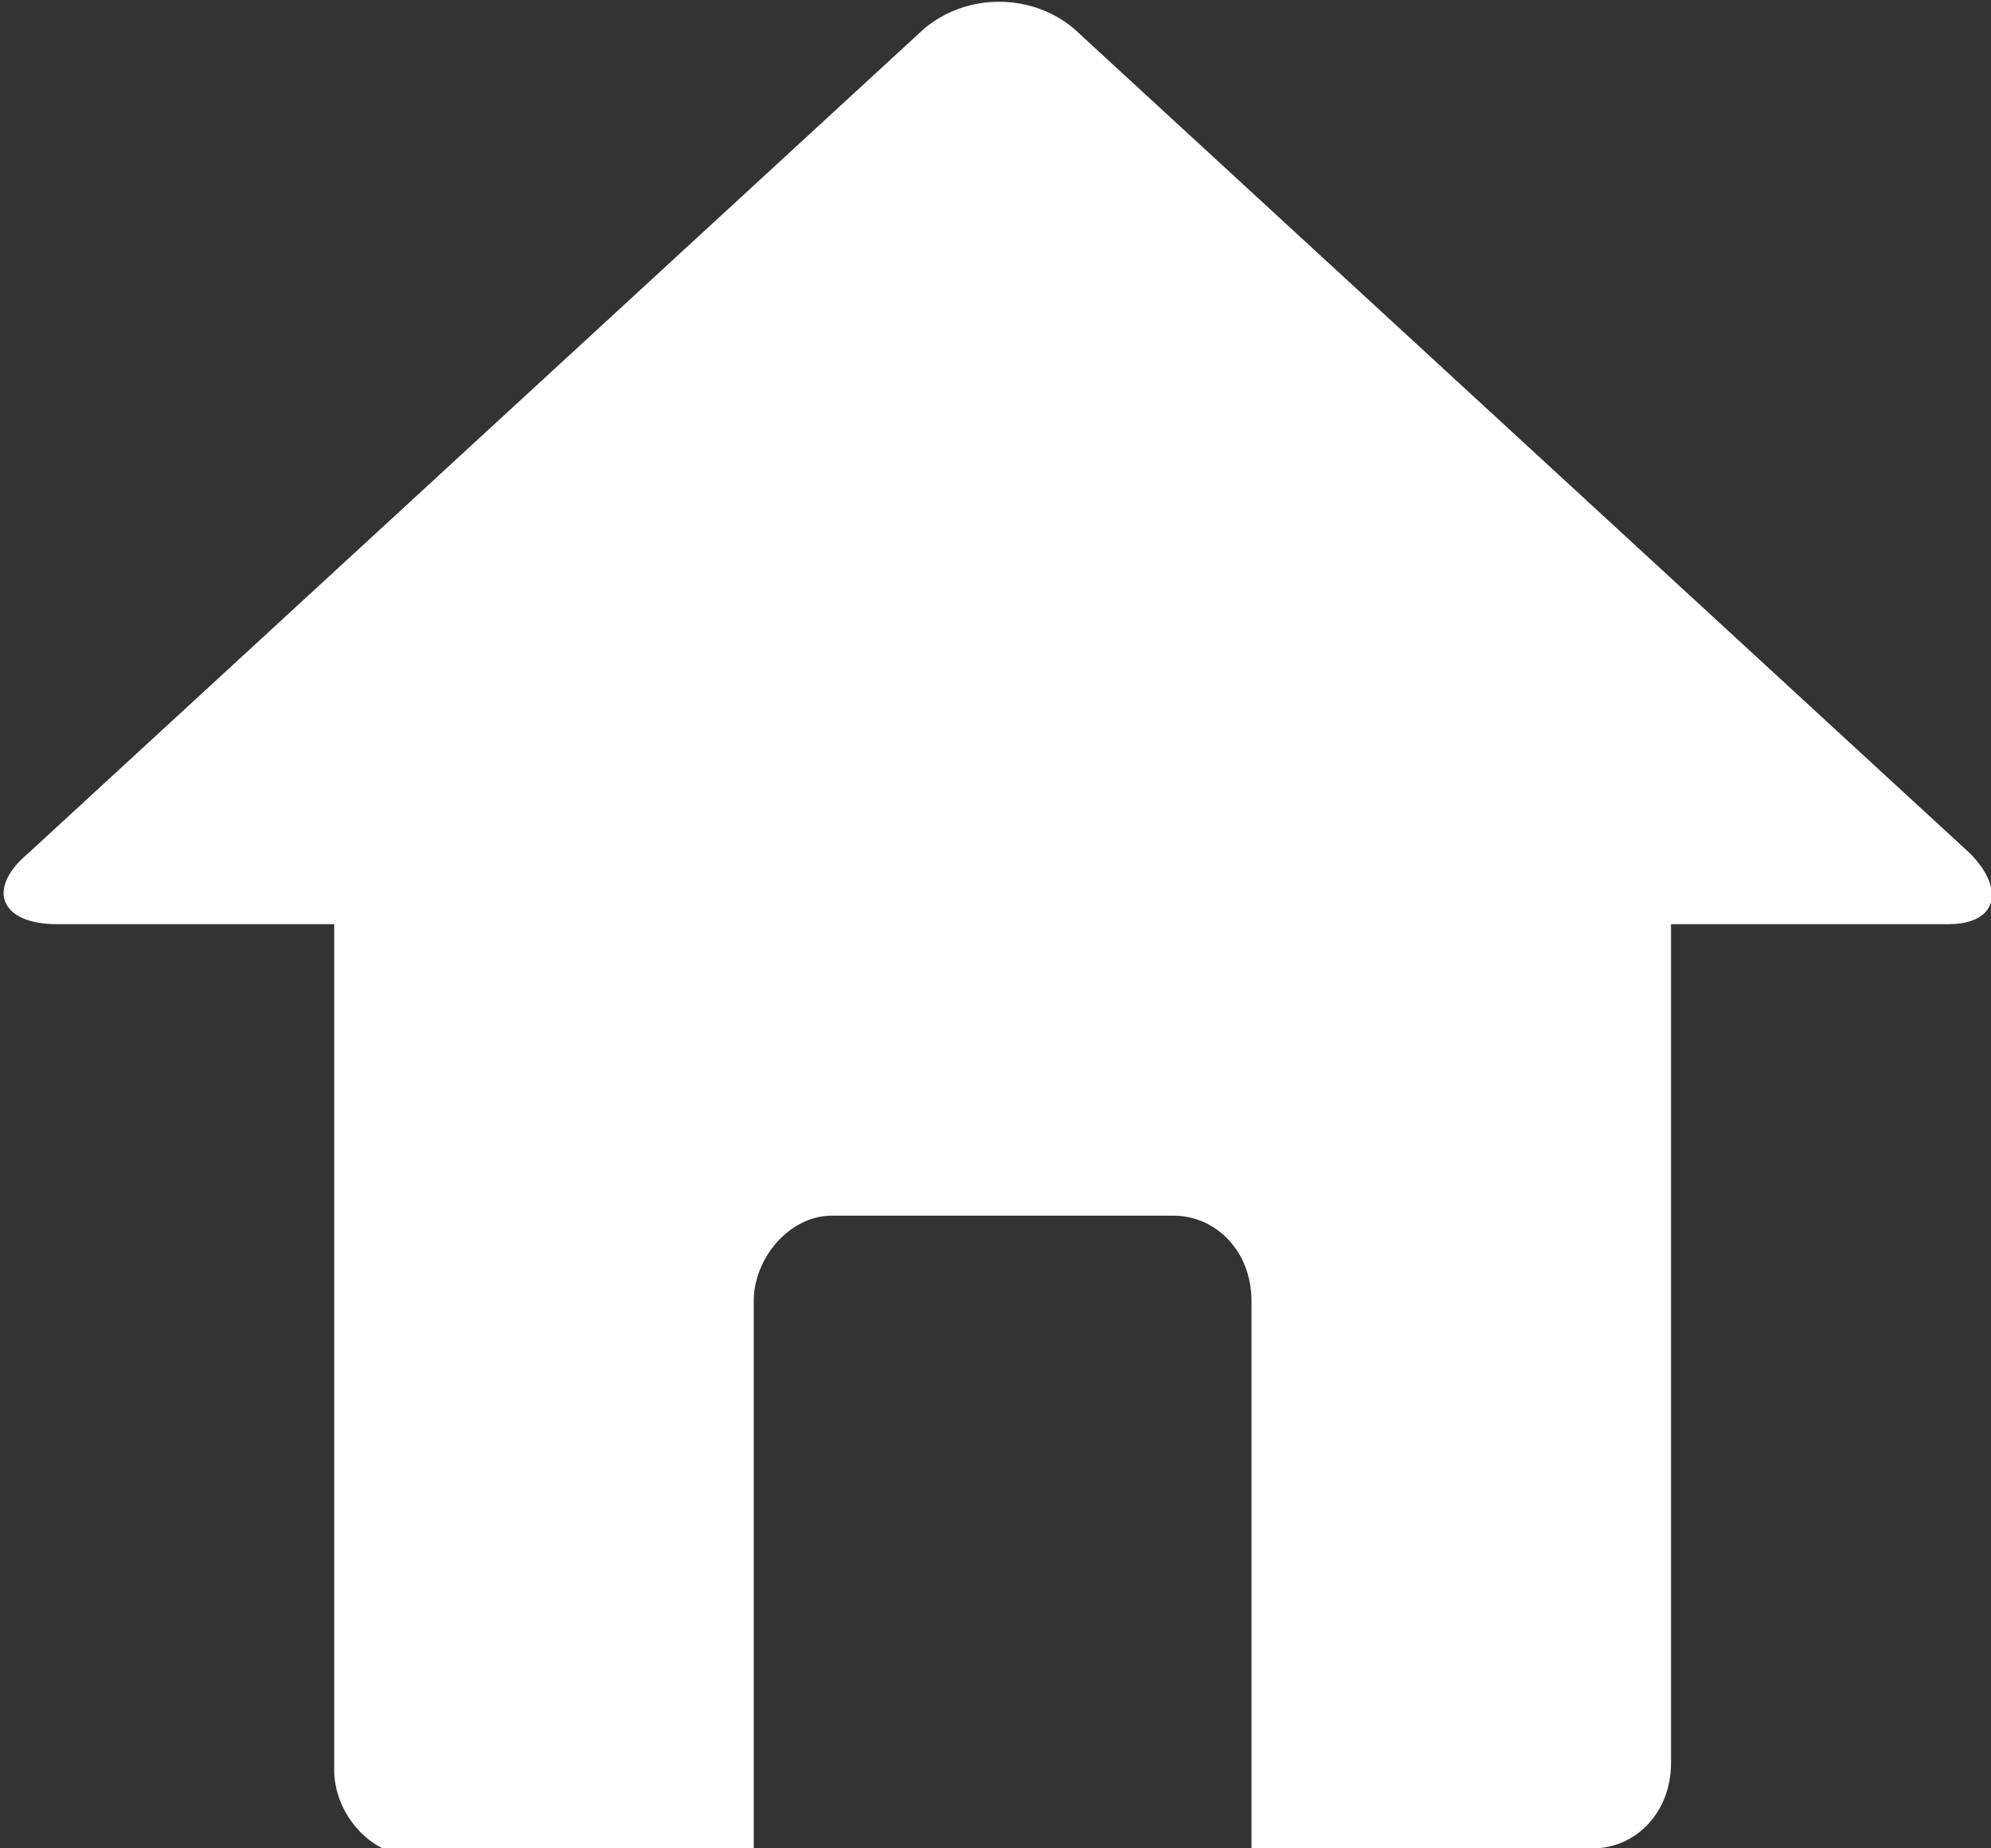 <?xml version="1.0" encoding="utf-8"?>
<!-- Generator: Adobe Illustrator 24.1.3, SVG Export Plug-In . SVG Version: 6.00 Build 0)  -->
<svg version="1.1" id="Layer_1" xmlns="http://www.w3.org/2000/svg" xmlns:xlink="http://www.w3.org/1999/xlink" x="0px" y="0px"
	 viewBox="0 0 28 26" style="enable-background:new 0 0 28 26;" xml:space="preserve">
<rect x="0" y="0" width="28" height="26" fill="#333333" stroke="none"/>
<style type="text/css">
	.st0{fill:#FFFFFF;}
</style>
<path class="st0" d="M27.7,12L15.1,0.4c-0.6-0.5-1.5-0.5-2.1,0L0.4,12c-0.6,0.5-0.4,1,0.4,1h3.9v11.9c0,0.6,0.5,1.2,1.1,1.2h4.8
	v-7.8c0-0.6,0.5-1.2,1.1-1.2h4.8c0.6,0,1.1,0.5,1.1,1.2V26h4.8c0.6,0,1.1-0.5,1.1-1.2V13h3.9C28.1,13,28.2,12.5,27.7,12z"/>
</svg>
